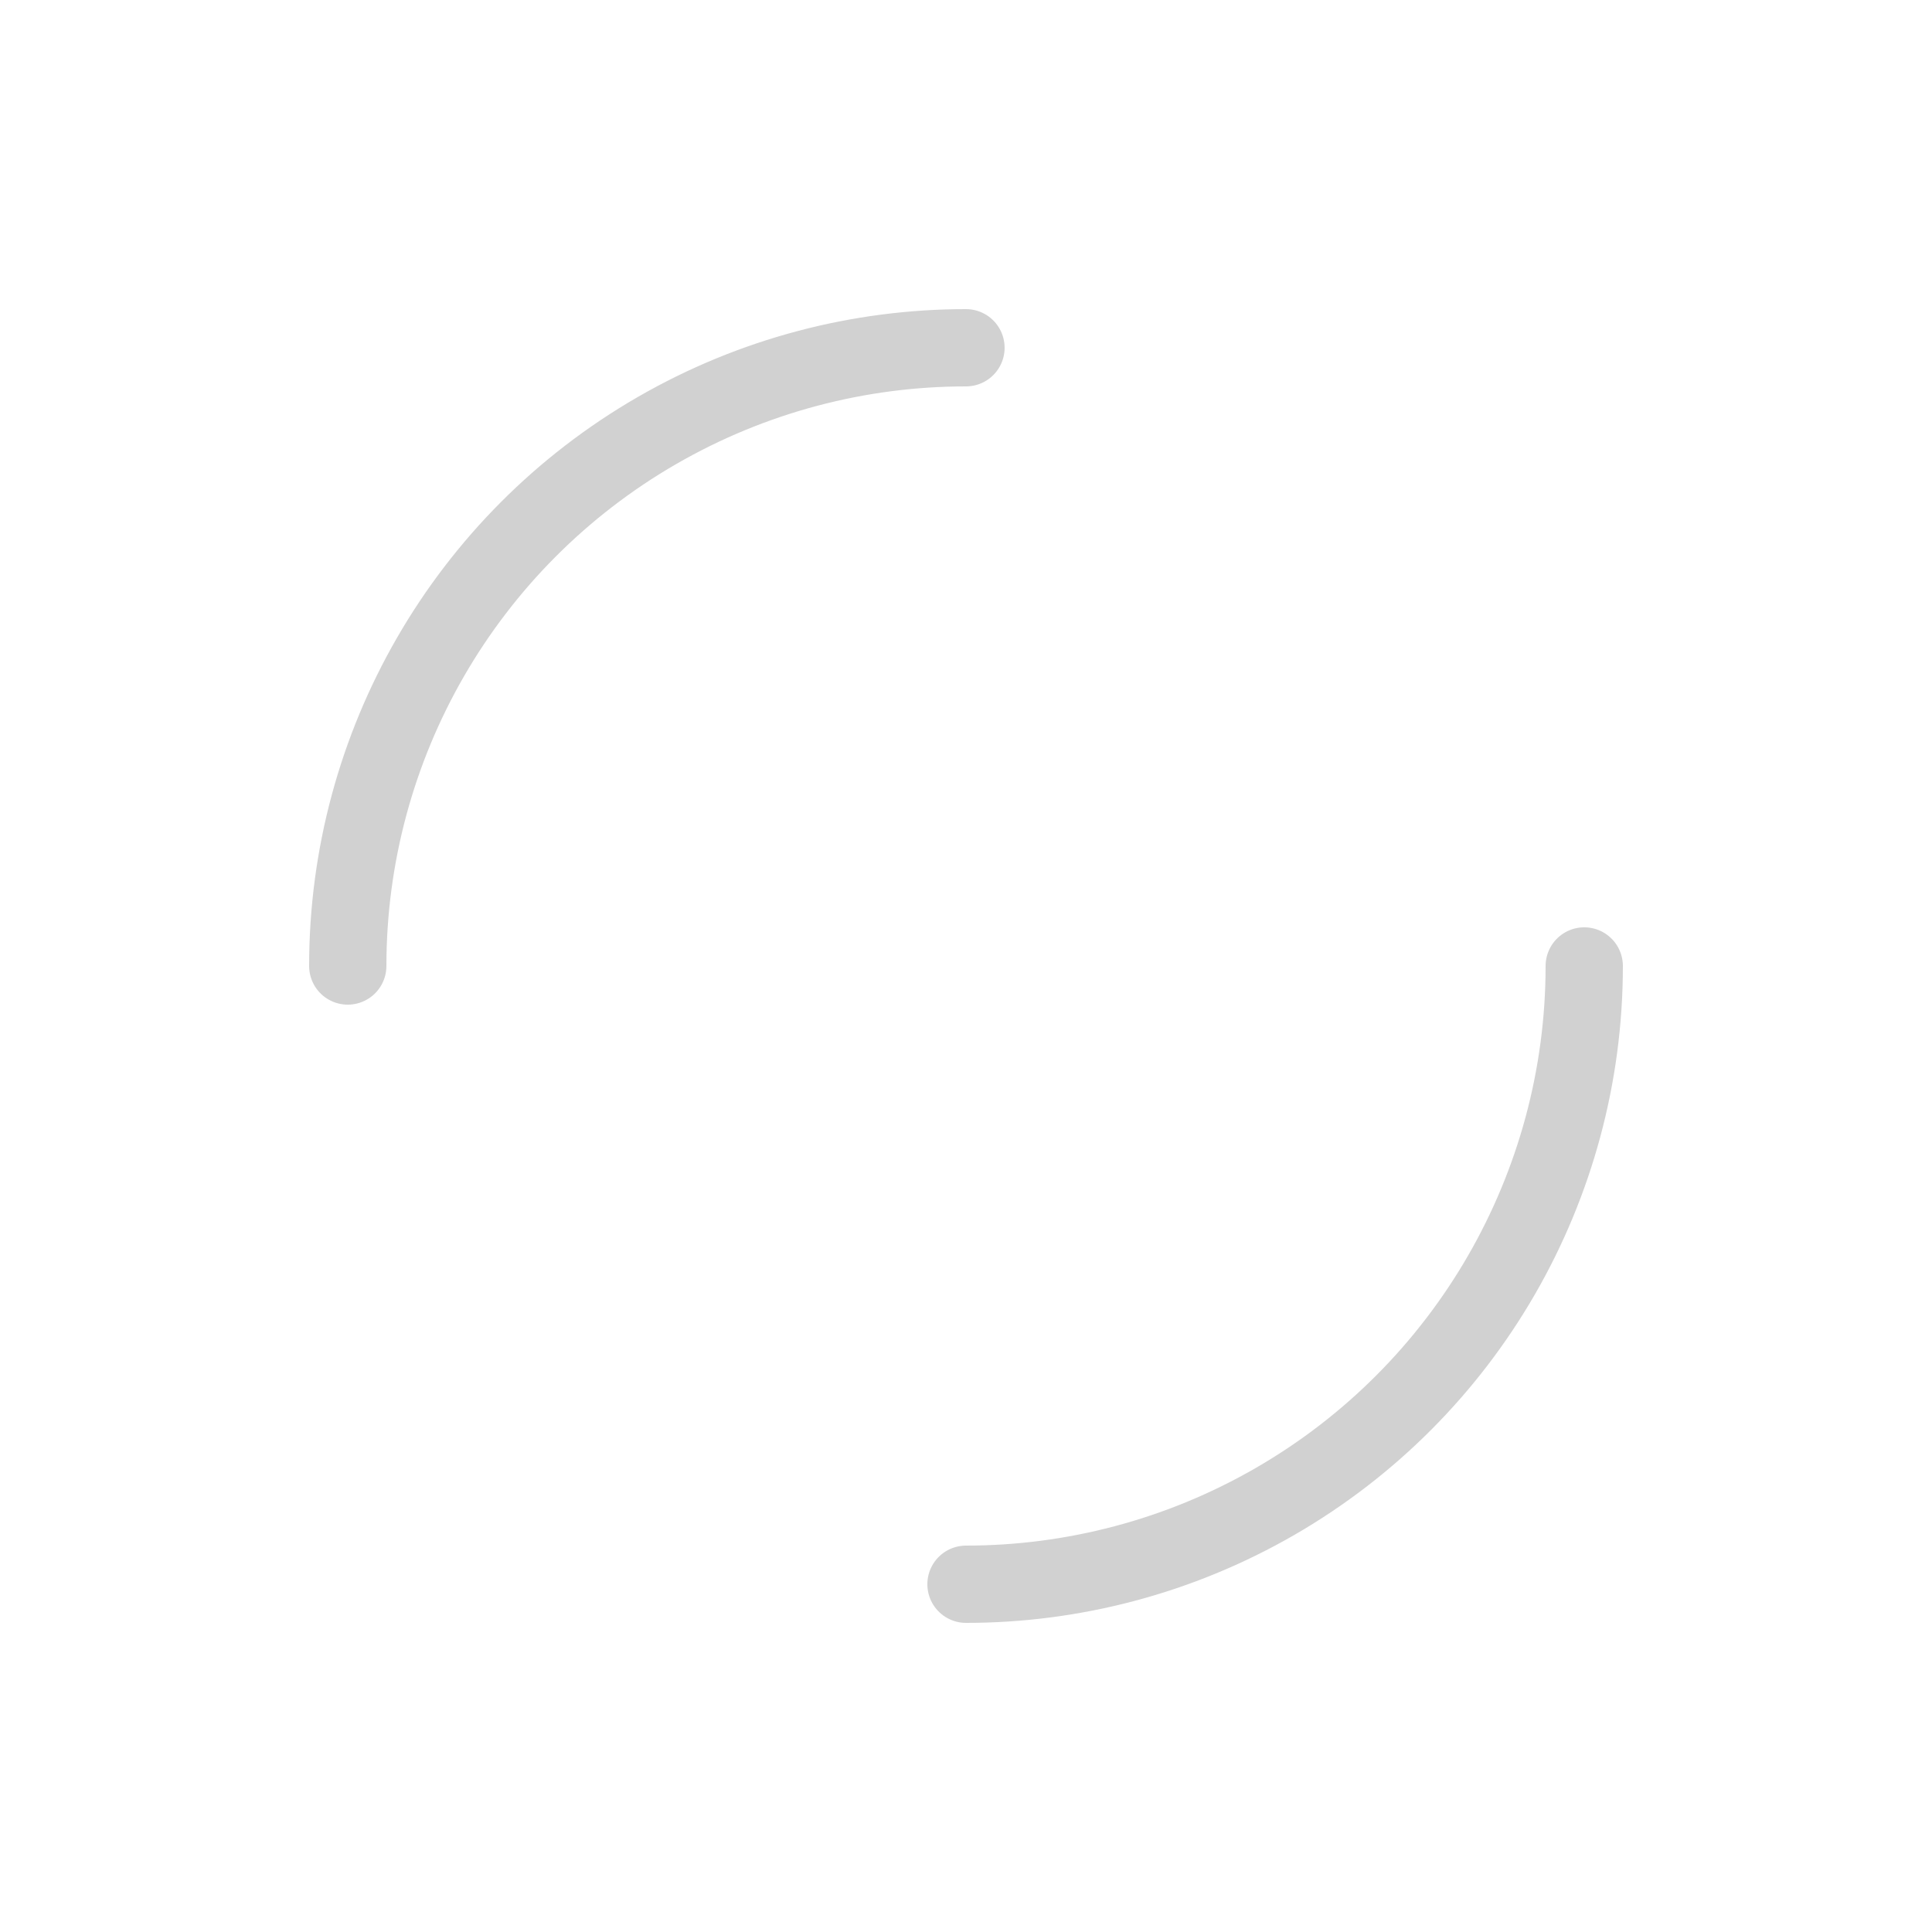 <svg xmlns="http://www.w3.org/2000/svg" style="margin:auto;background:0 0;animation-play-state:running;animation-delay:0s" width="60" height="60" viewBox="0 0 100 100" preserveAspectRatio="xMidYMid" display="block"><circle cx="50" cy="50" r="32" stroke-width="4" stroke="#d1d1d1" stroke-dasharray="50.265 50.265" fill="none" stroke-linecap="round" style="animation-play-state:running;animation-delay:0s"><animateTransform attributeName="transform" type="rotate" repeatCount="indefinite" dur="1s" keyTimes="0;1" values="0 50 50;360 50 50"/></circle></svg>